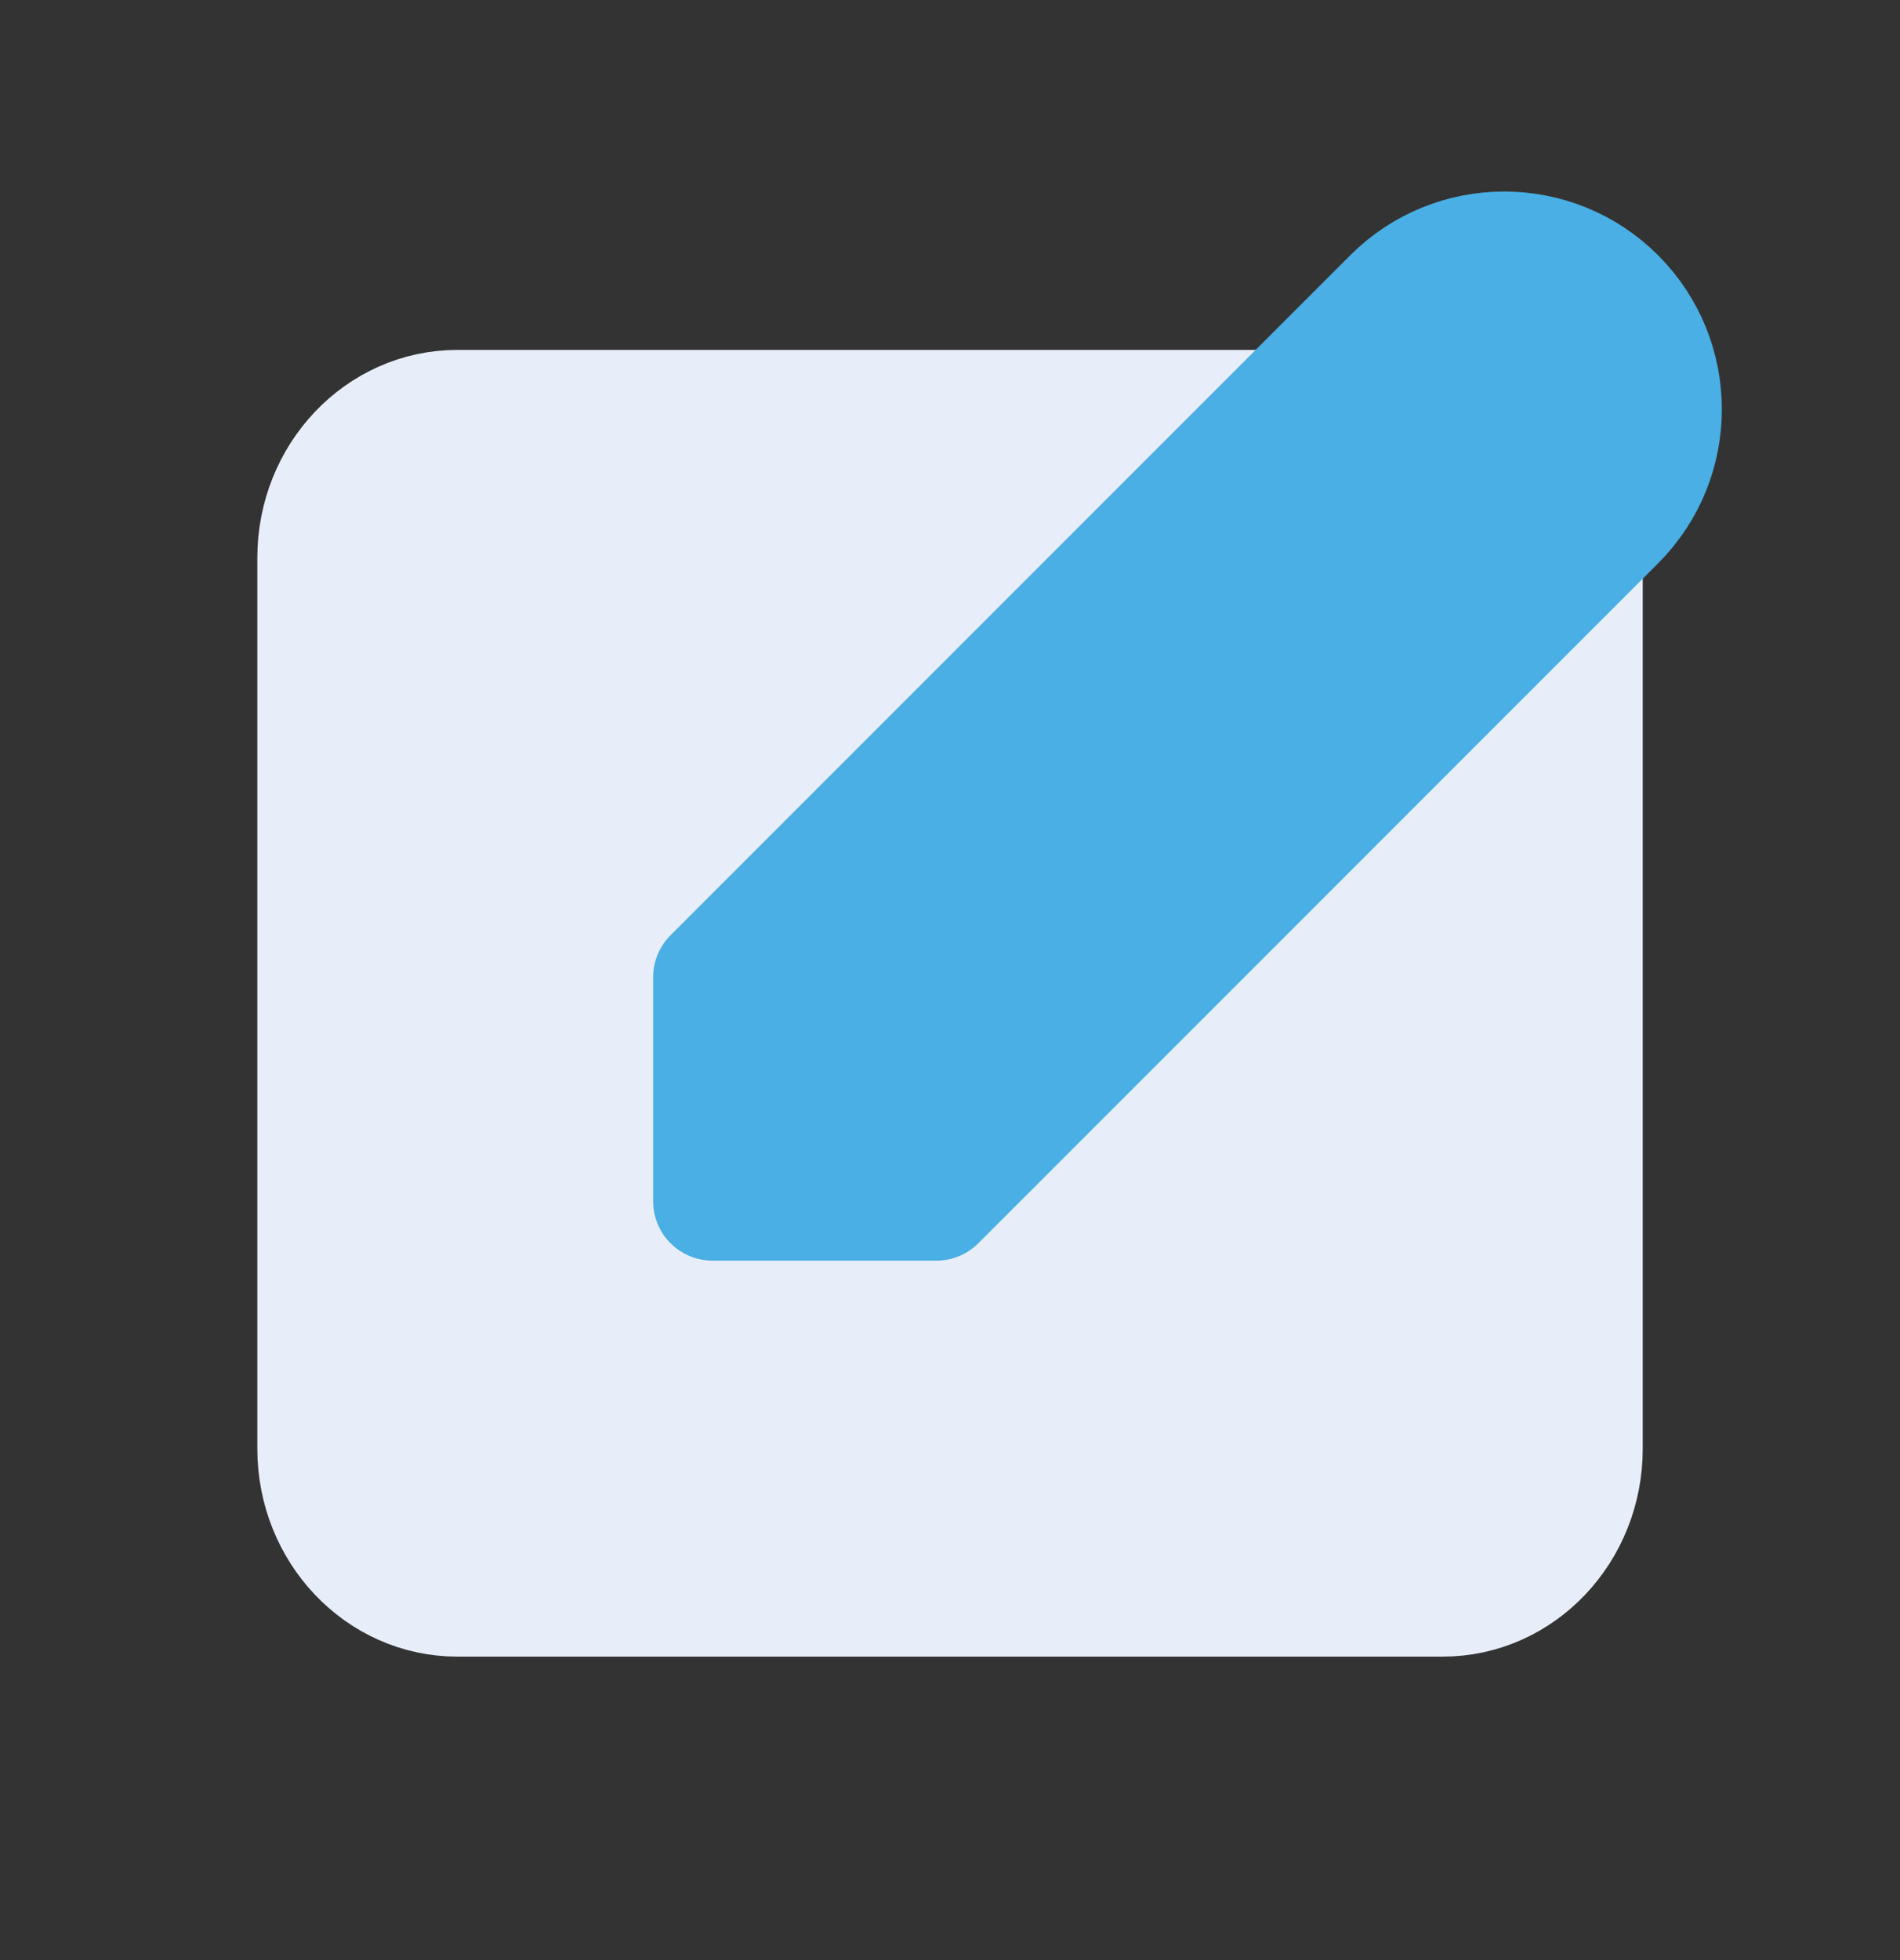 <svg width="32" height="33" viewBox="0 0 32 33" fill="none" xmlns="http://www.w3.org/2000/svg">
<rect x="0" y="0" width="32" height="33" fill="#333333" stroke="none"/>
<path d="M5.334 9.391C5.334 8.01 6.395 6.891 7.704 6.891H24.297C25.606 6.891 26.667 8.01 26.667 9.391V24.391C26.667 25.772 25.606 26.891 24.297 26.891H7.704C6.395 26.891 5.334 25.772 5.334 24.391V9.391Z" fill="#E8EEF9" stroke="#E8EEF9" stroke-width="2" stroke-linecap="round" stroke-linejoin="round"/>
<path d="M27.219 5.005C26.178 3.964 24.489 3.964 23.448 5.005L12 16.453L12 20.224H15.771L27.219 8.777C28.26 7.735 28.26 6.047 27.219 5.005Z" fill="#49AFE4" stroke="#49AFE4" stroke-width="2" stroke-linecap="round" stroke-linejoin="round"/>
</svg>
